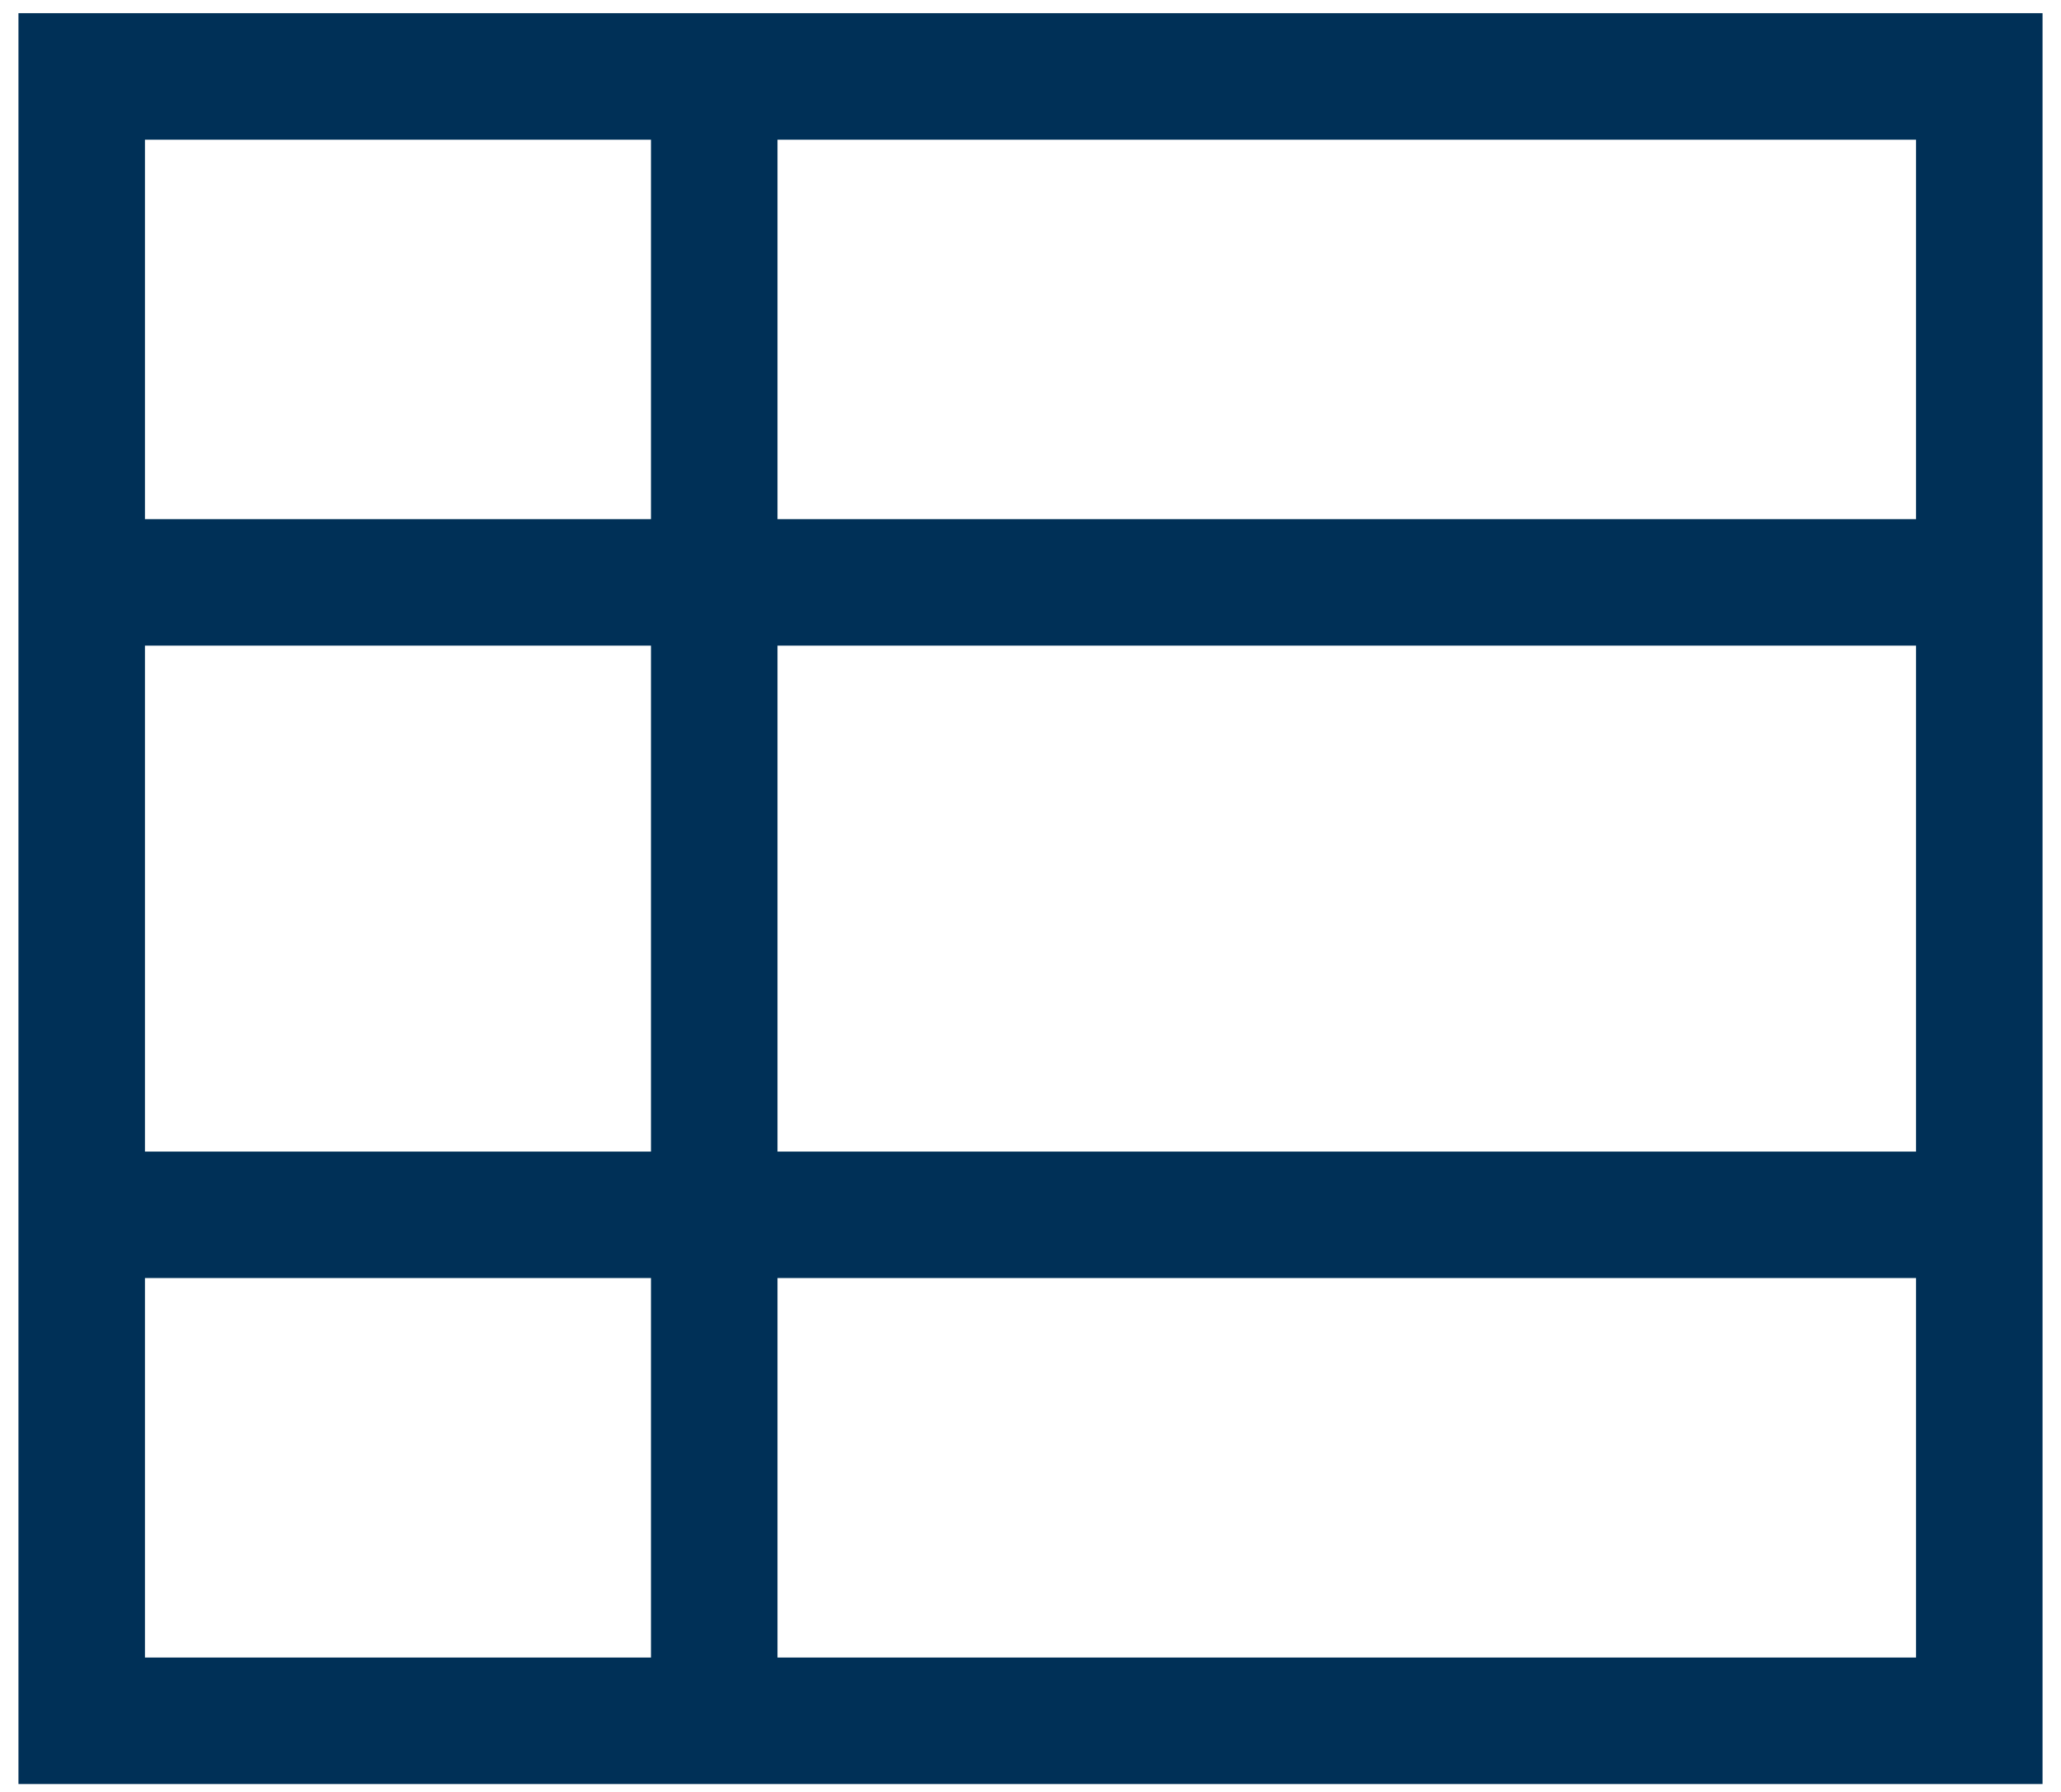 <?xml version="1.0" encoding="UTF-8"?> <svg xmlns="http://www.w3.org/2000/svg" width="46" height="40" viewBox="0 0 46 40" fill="none"><path d="M17.353 3.118V11.588H42.765V3.118H17.353ZM14.529 3.118H3.235V11.588H14.529V3.118ZM3.235 14.412V25.706H14.529V14.412H3.235ZM3.235 28.529V37H14.529V28.529H3.235ZM17.353 37H42.765V28.529H17.353V37ZM42.765 25.706V14.412H17.353V25.706H42.765ZM0.412 0.294H3.235H42.765H45.588V3.118V37V39.824H42.765H3.235H0.412V37V3.118V0.294Z" fill="#003057"></path></svg> 